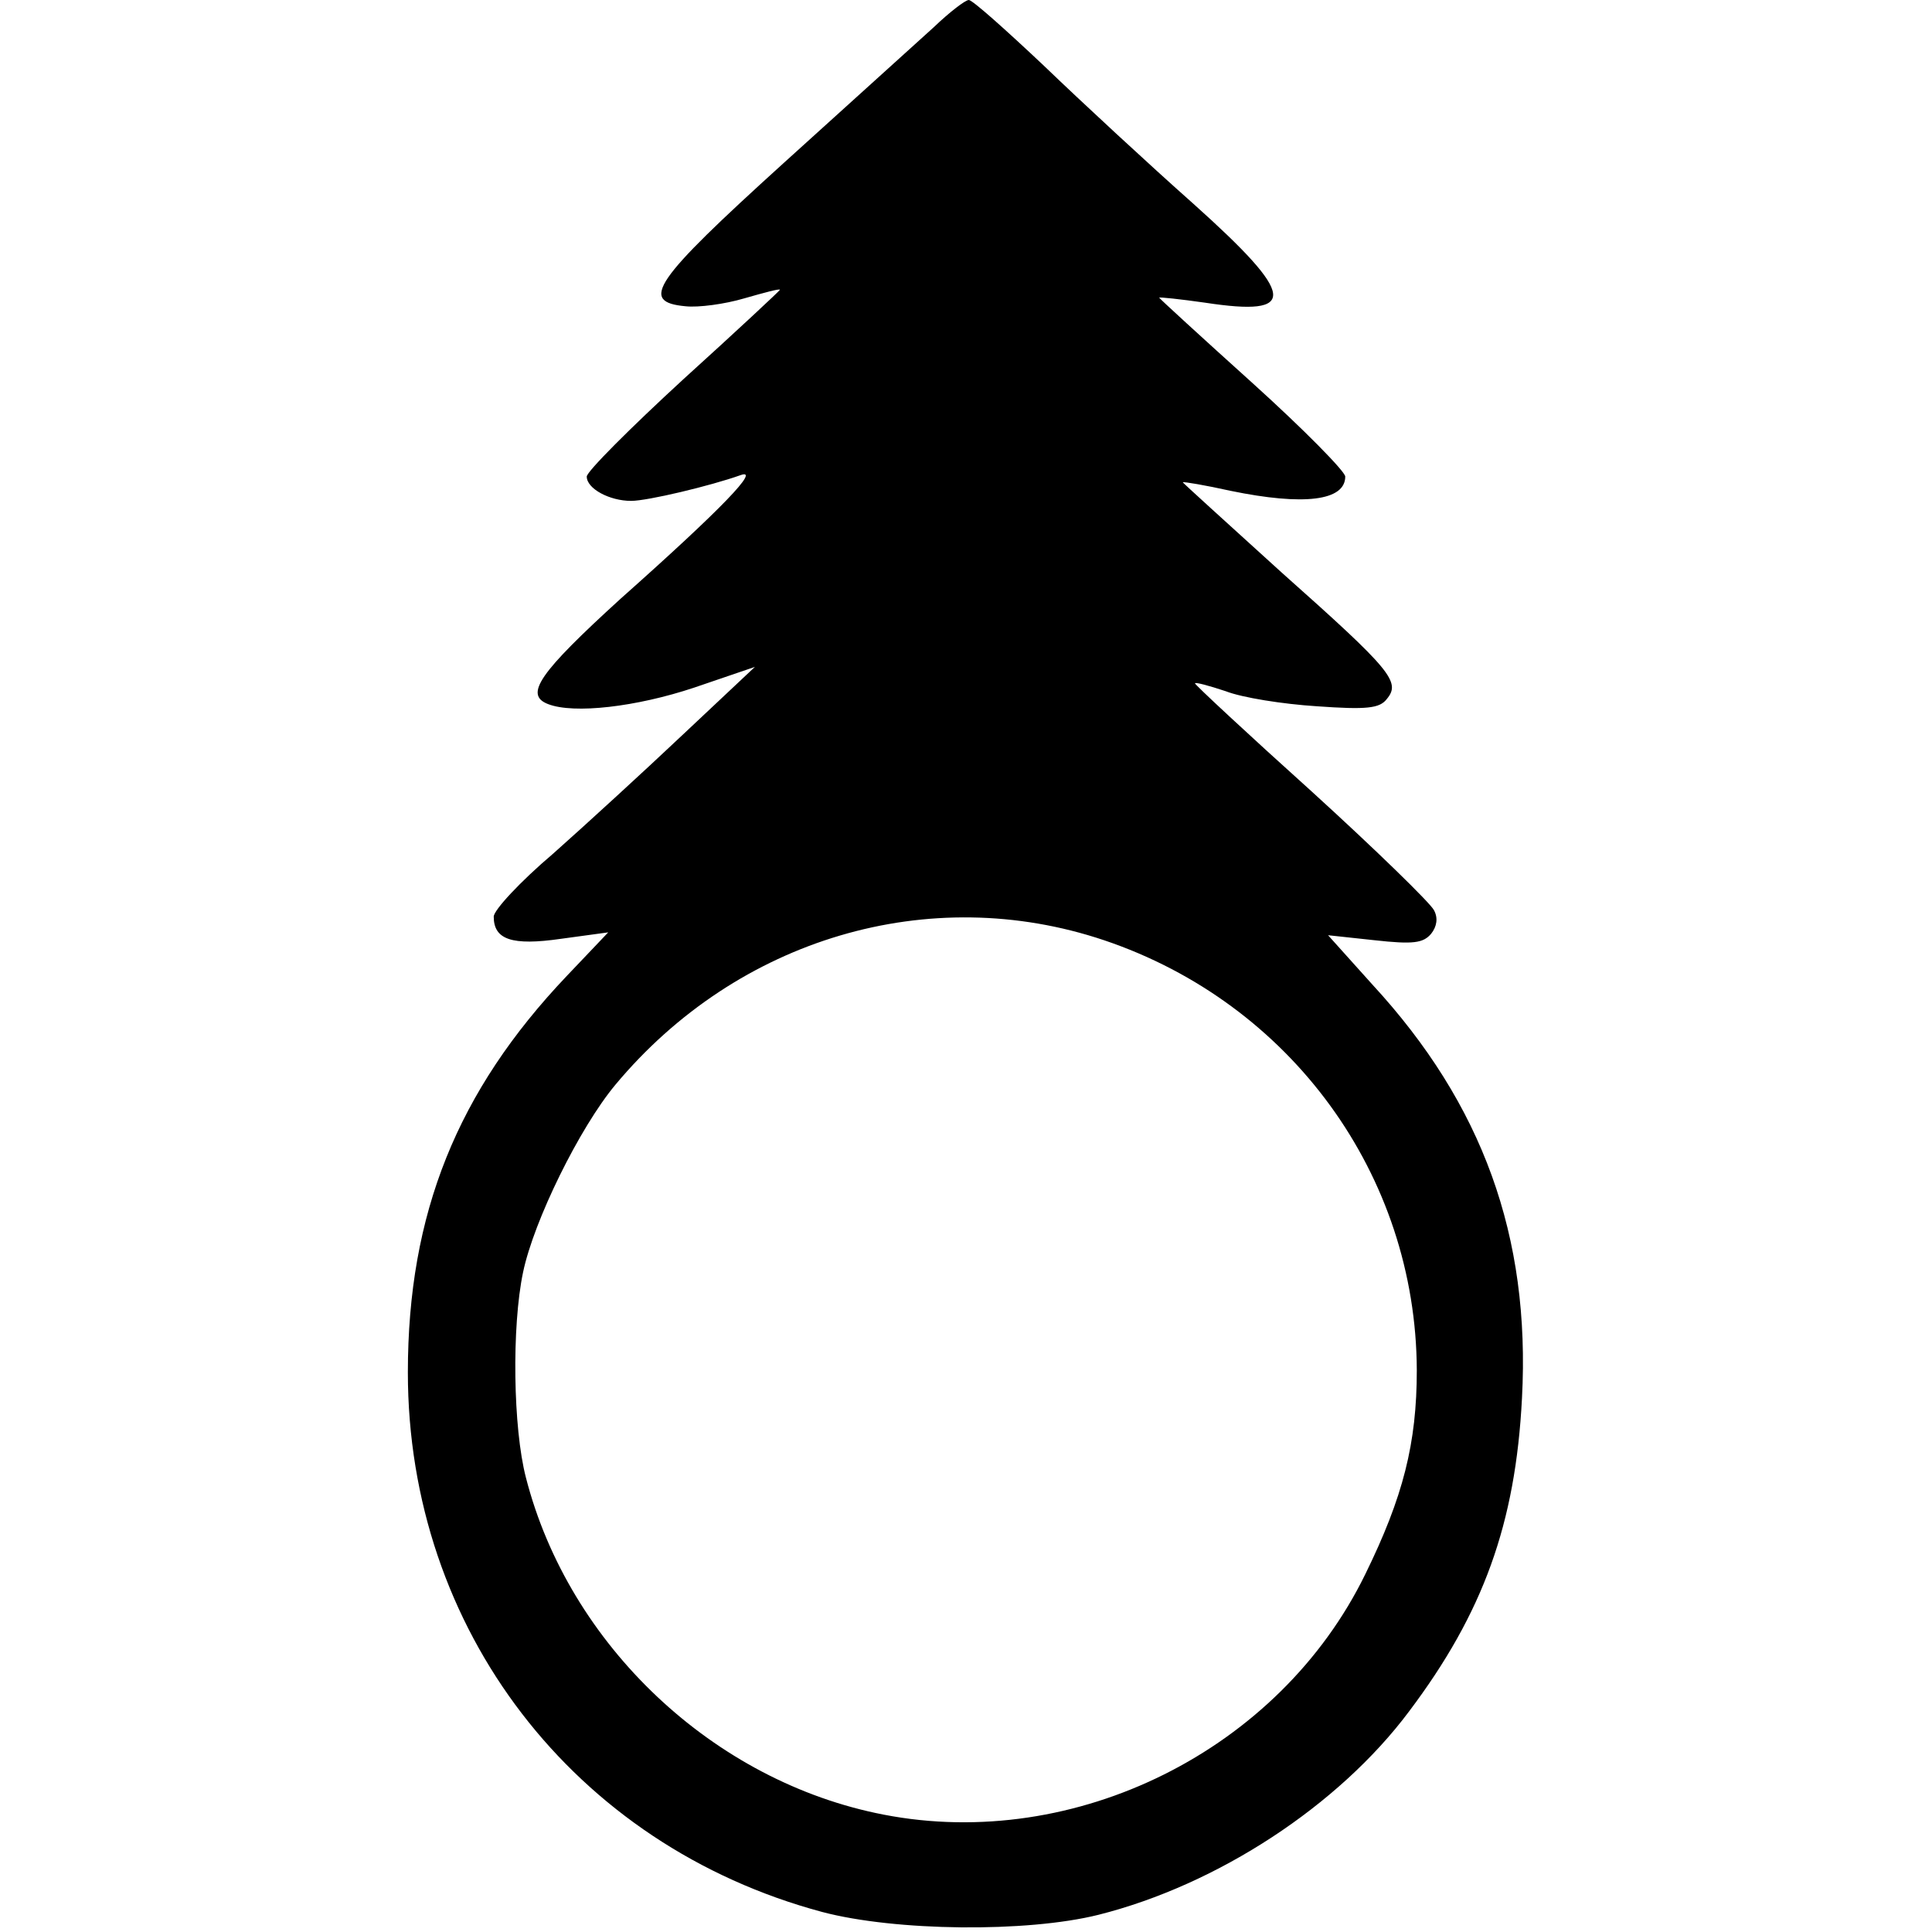 <?xml version="1.0" encoding="UTF-8" standalone="yes"?>
<svg version="1.0" xmlns="http://www.w3.org/2000/svg" width="100mm" height="100mm" viewBox="0 0 156 270" preserveAspectRatio="xMidYMid meet">
  <g transform="translate(0,270) scale(0.1,-0.1)" fill="#000000" stroke="none">
    <path d="M735 2662 c-22 -20 -117 -106 -210 -190 -182 -165 -202 -194 -137
-200 18 -2 55 3 82 11 28 8 50 14 50 12 0 -1 -61 -58 -135 -125 -74 -68 -135
-129 -135 -136 0 -17 32 -34 62 -34 23 0 111 21 153 36 28 10 -24 -45 -168
-173 -113 -103 -135 -134 -101 -147 36 -14 123 -4 204 23 l85 29 -100 -94
c-55 -52 -137 -127 -182 -167 -46 -39 -83 -79 -83 -88 0 -32 25 -41 94 -31
l66 9 -58 -61 c-153 -161 -222 -332 -222 -554 0 -359 232 -661 579 -754 102
-27 286 -29 386 -4 167 42 336 153 434 284 104 138 149 263 158 438 12 226
-55 411 -209 578 l-62 69 65 -7 c54 -6 68 -4 79 9 8 10 10 22 4 33 -5 10 -82
85 -171 166 -90 81 -163 149 -163 151 0 2 19 -3 43 -11 23 -9 80 -18 127 -21
70 -5 88 -3 98 10 20 24 7 40 -147 177 -76 69 -139 126 -138 126 1 1 31 -4 67
-12 102 -21 160 -14 160 20 0 7 -58 66 -130 131 -71 64 -130 118 -130 119 0 1
29 -2 64 -7 131 -20 128 9 -16 138 -62 55 -156 142 -209 193 -53 50 -100 92
-105 92 -5 0 -27 -17 -49 -38z m238 -1276 c261 -88 436 -328 437 -601 0 -102
-19 -177 -72 -285 -120 -246 -405 -388 -673 -336 -238 46 -440 237 -500 471
-18 69 -20 211 -4 287 15 72 79 202 129 262 171 205 439 284 683 202z"/>
  </g>
</svg>